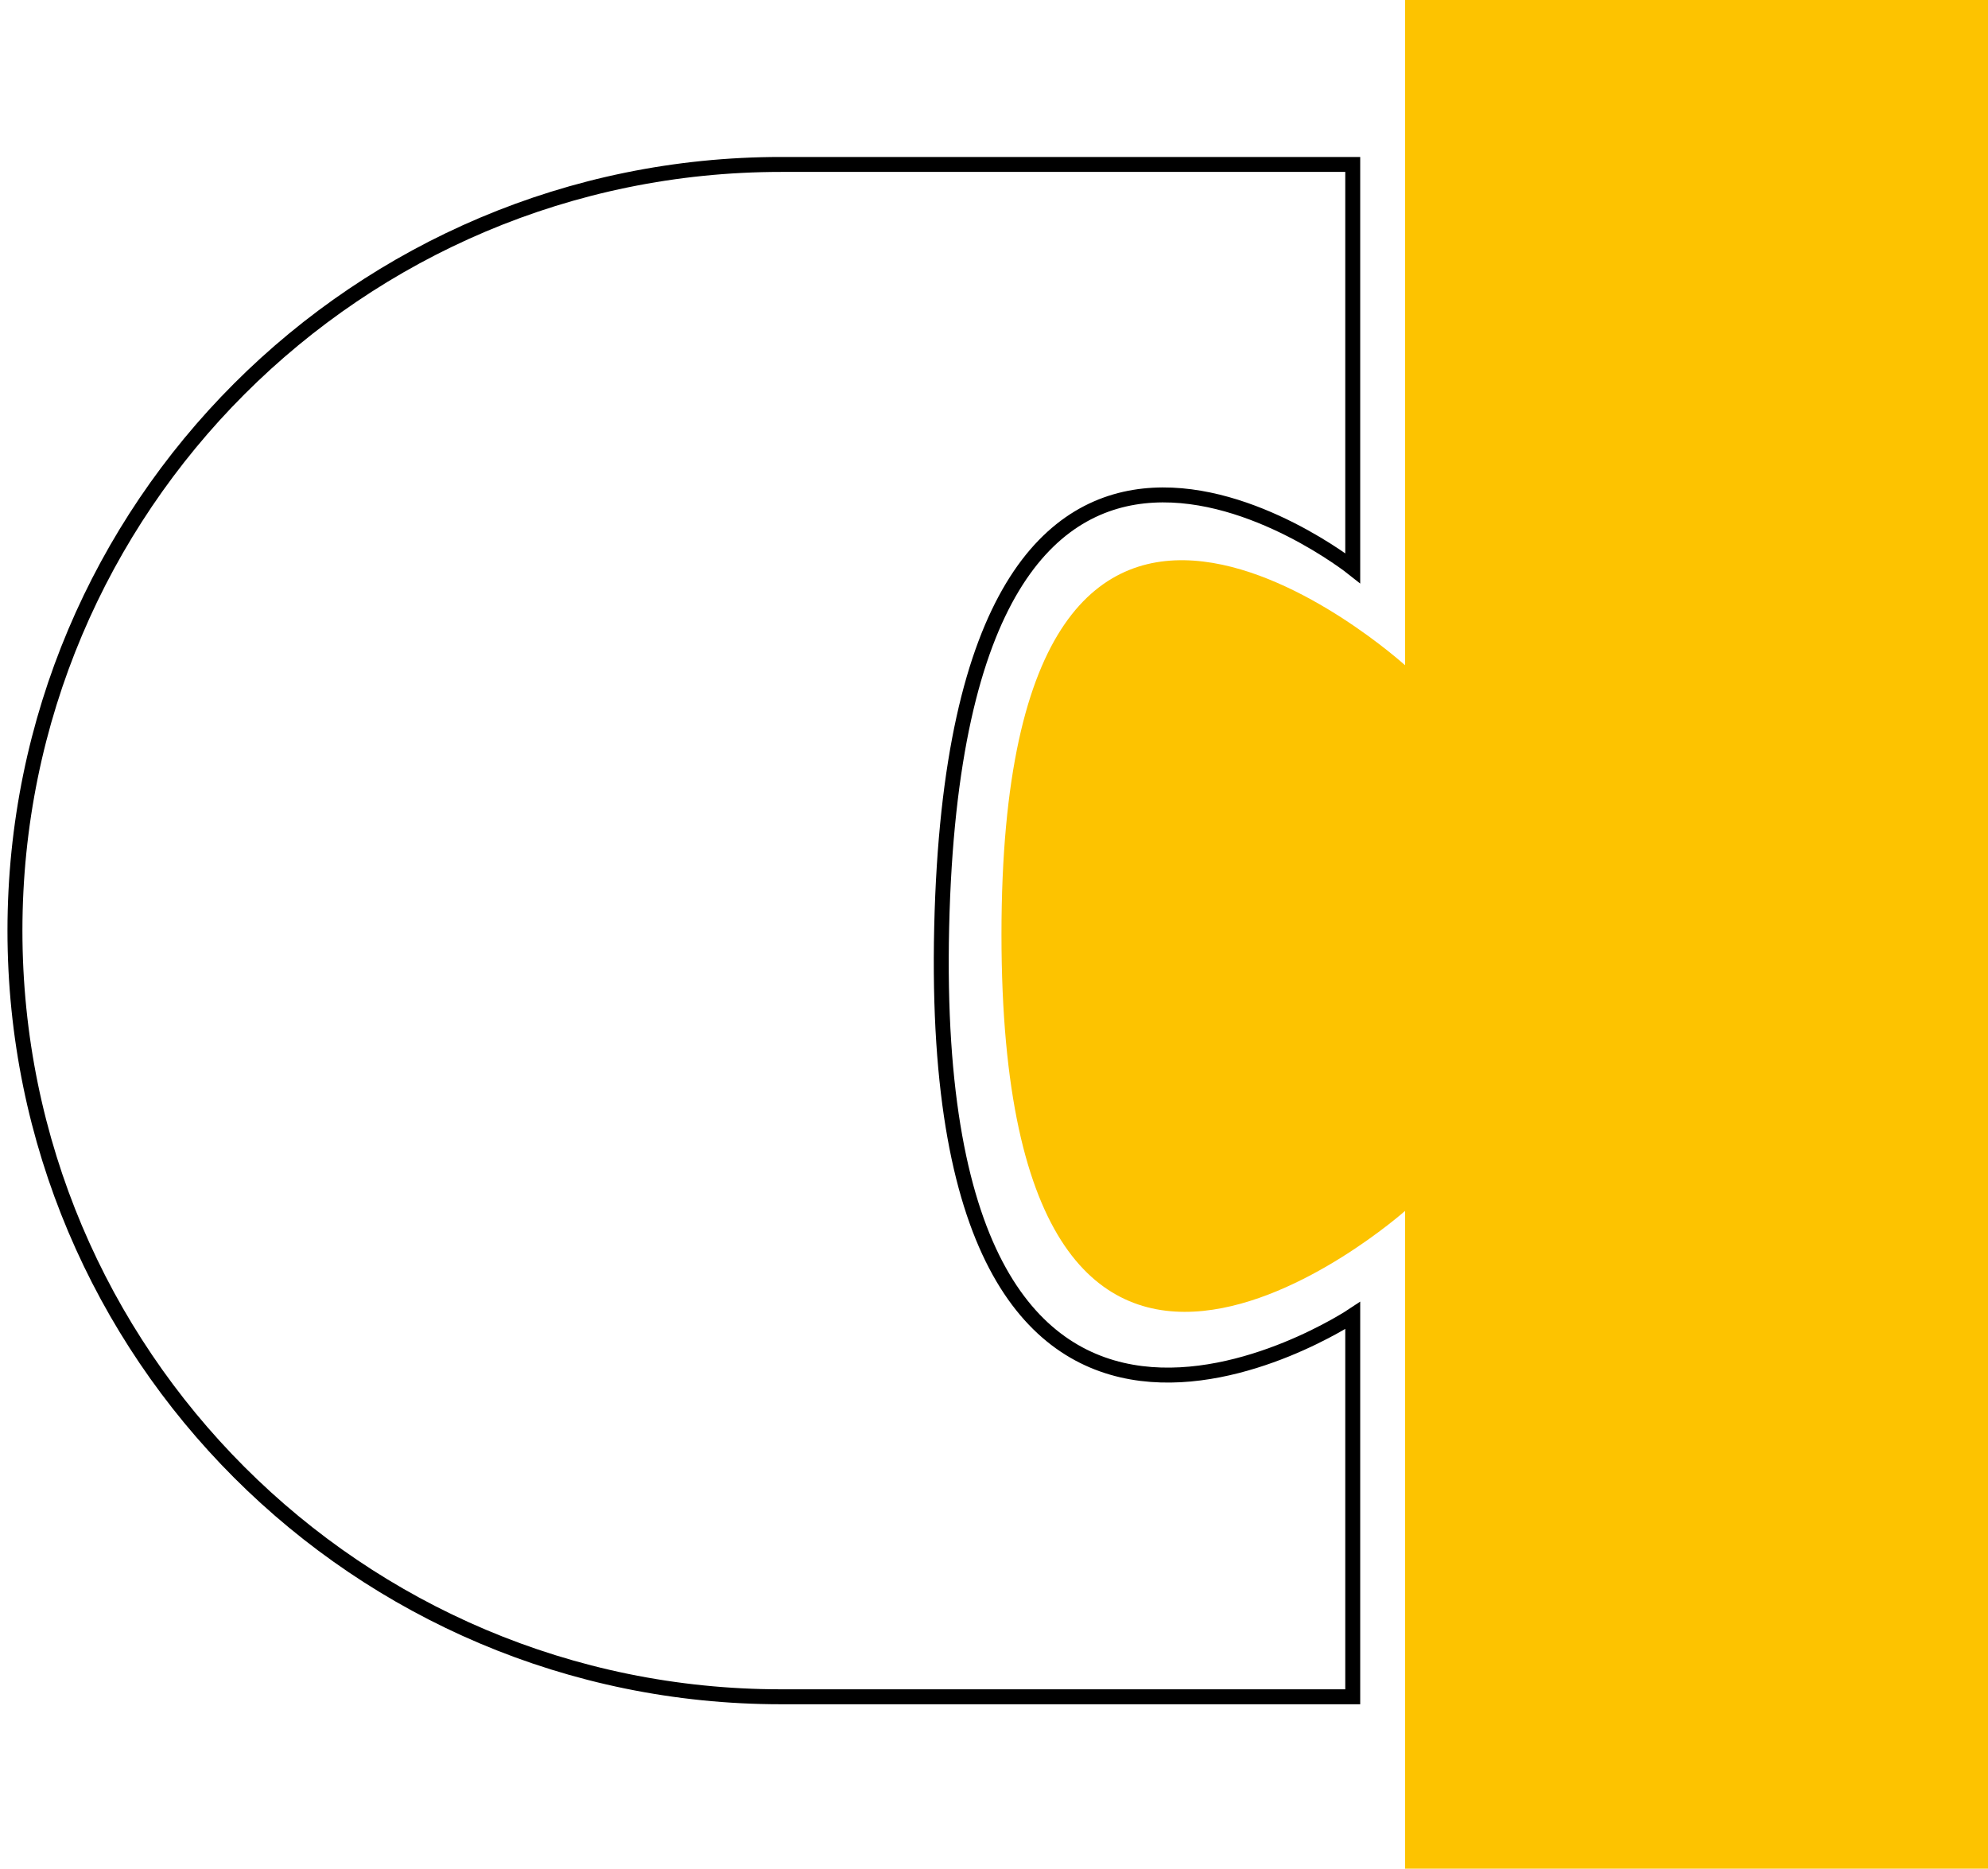<?xml version="1.0" encoding="UTF-8"?> <svg xmlns="http://www.w3.org/2000/svg" width="133" height="125" viewBox="0 0 133 125" fill="none"> <path d="M133 0H94V44.5C94 44.5 67 20 67 62.5C67 105 94 81 94 81V125H133V0Z" fill="#FDC300"></path> <path d="M90.5 38C90.5 38 64.046 17 63 62C61.953 107 90.5 88 90.5 88V113.5H52.25C23.945 113.5 1 90.555 1 62.25C1 33.945 23.945 11 52.25 11H90.5V38Z" stroke="black"></path> </svg> 